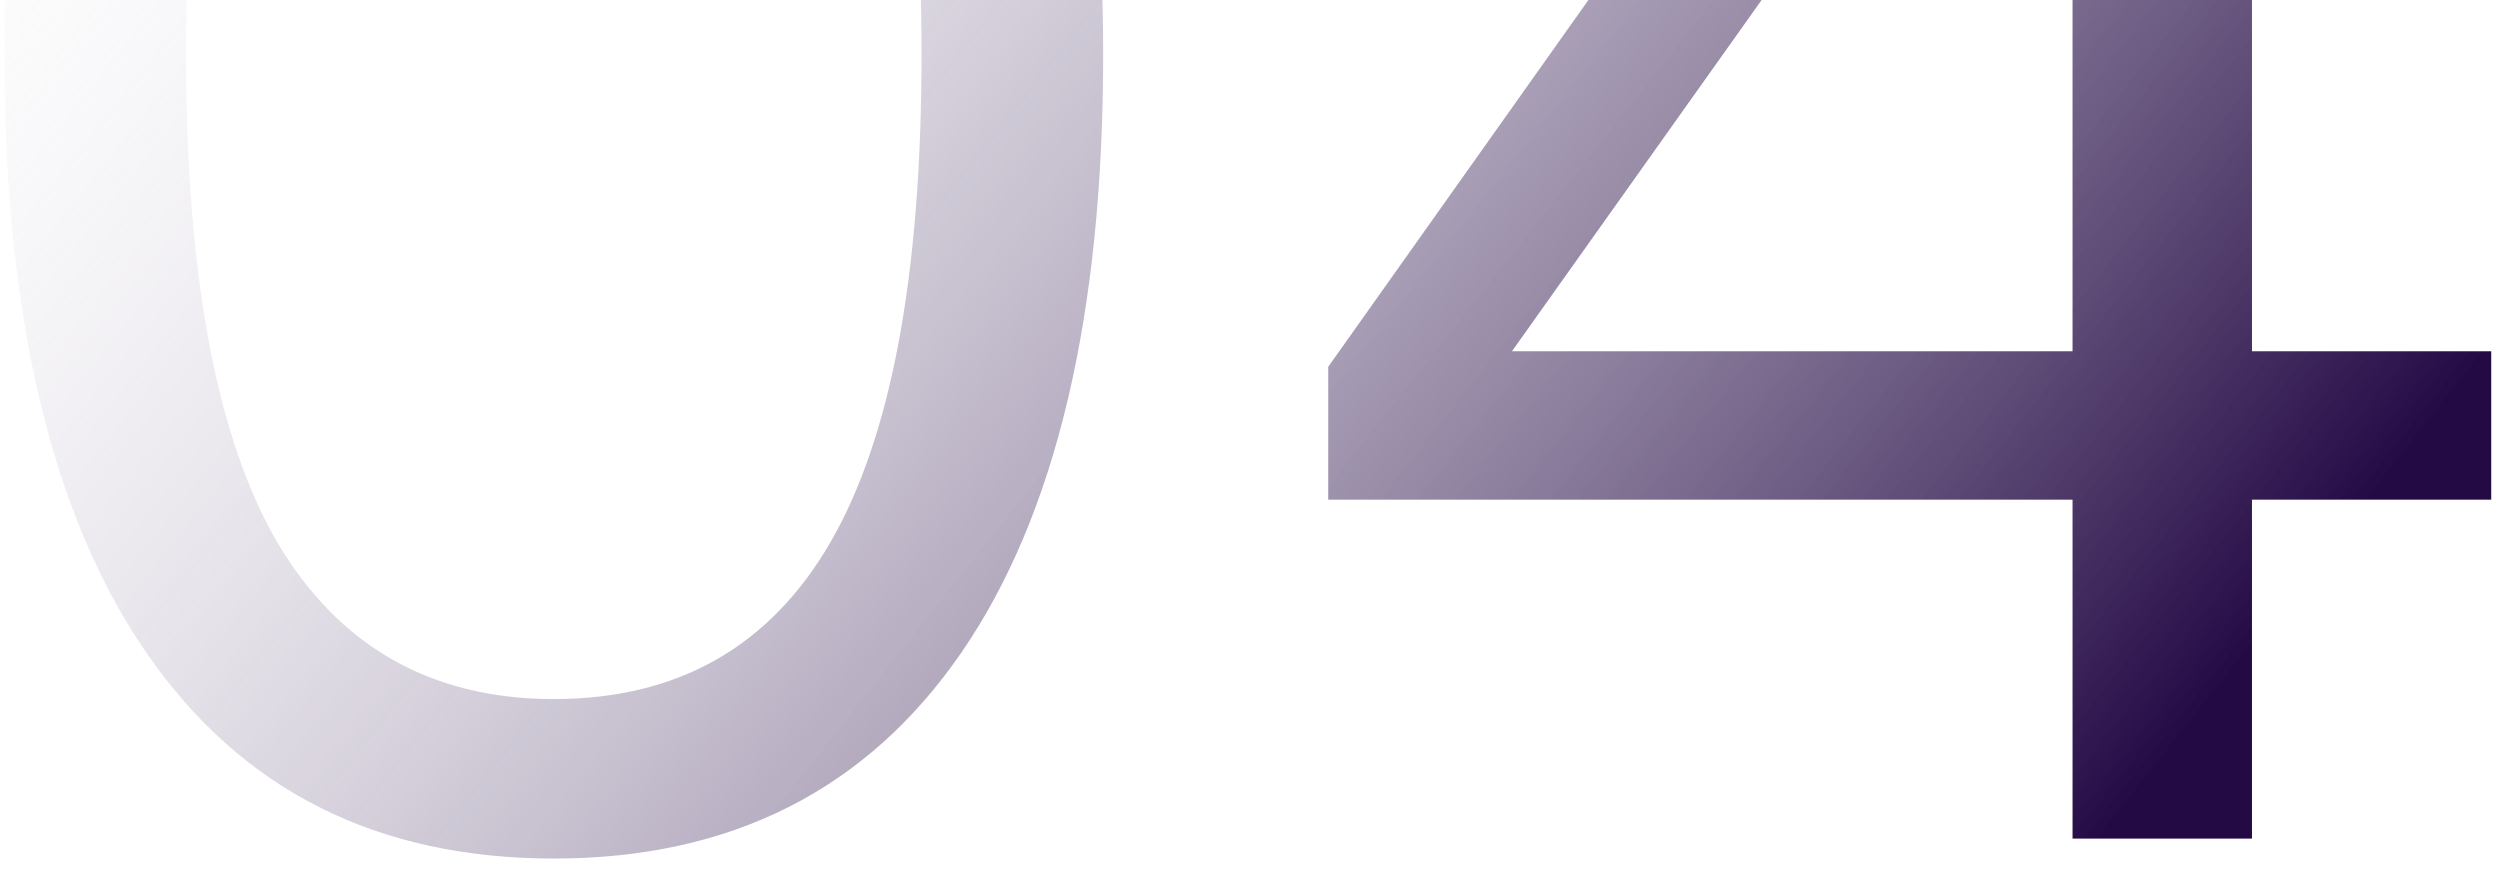 <?xml version="1.0" encoding="UTF-8"?> <svg xmlns="http://www.w3.org/2000/svg" width="158" height="55" viewBox="0 0 158 55" fill="none"><path d="M35 54.26C23.8 54.26 15.213 49.92 9.24 41.24C3.267 32.56 0.28 20.007 0.28 3.58C0.28 -12.94 3.267 -25.493 9.24 -34.08C15.213 -42.667 23.8 -46.96 35 -46.96C46.293 -46.96 54.88 -42.667 60.76 -34.08C66.733 -25.493 69.72 -12.987 69.72 3.44C69.72 19.96 66.733 32.56 60.76 41.24C54.787 49.92 46.2 54.26 35 54.26ZM35 44.18C42.84 44.18 48.673 40.867 52.5 34.24C56.327 27.613 58.24 17.347 58.24 3.44C58.24 -10.56 56.327 -20.78 52.5 -27.22C48.673 -33.753 42.84 -37.02 35 -37.02C27.253 -37.02 21.42 -33.753 17.5 -27.22C13.673 -20.687 11.76 -10.467 11.76 3.44C11.76 17.347 13.673 27.613 17.5 34.24C21.42 40.867 27.253 44.18 35 44.18ZM130.985 53V31.58H83.945V23.18L132.805 -45.7H142.325V22.2H157.445V31.58H142.325V53H130.985ZM130.985 22.2V-31.98H134.065L93.465 25.14V22.2H130.985Z" fill="url(#paint0_linear_723_5250)"></path><defs><linearGradient id="paint0_linear_723_5250" x1="13.707" y1="-47.333" x2="135.746" y2="49.394" gradientUnits="userSpaceOnUse"><stop stop-color="#FEFEFE" stop-opacity="0"></stop><stop offset="1" stop-color="#240A45"></stop></linearGradient></defs></svg> 